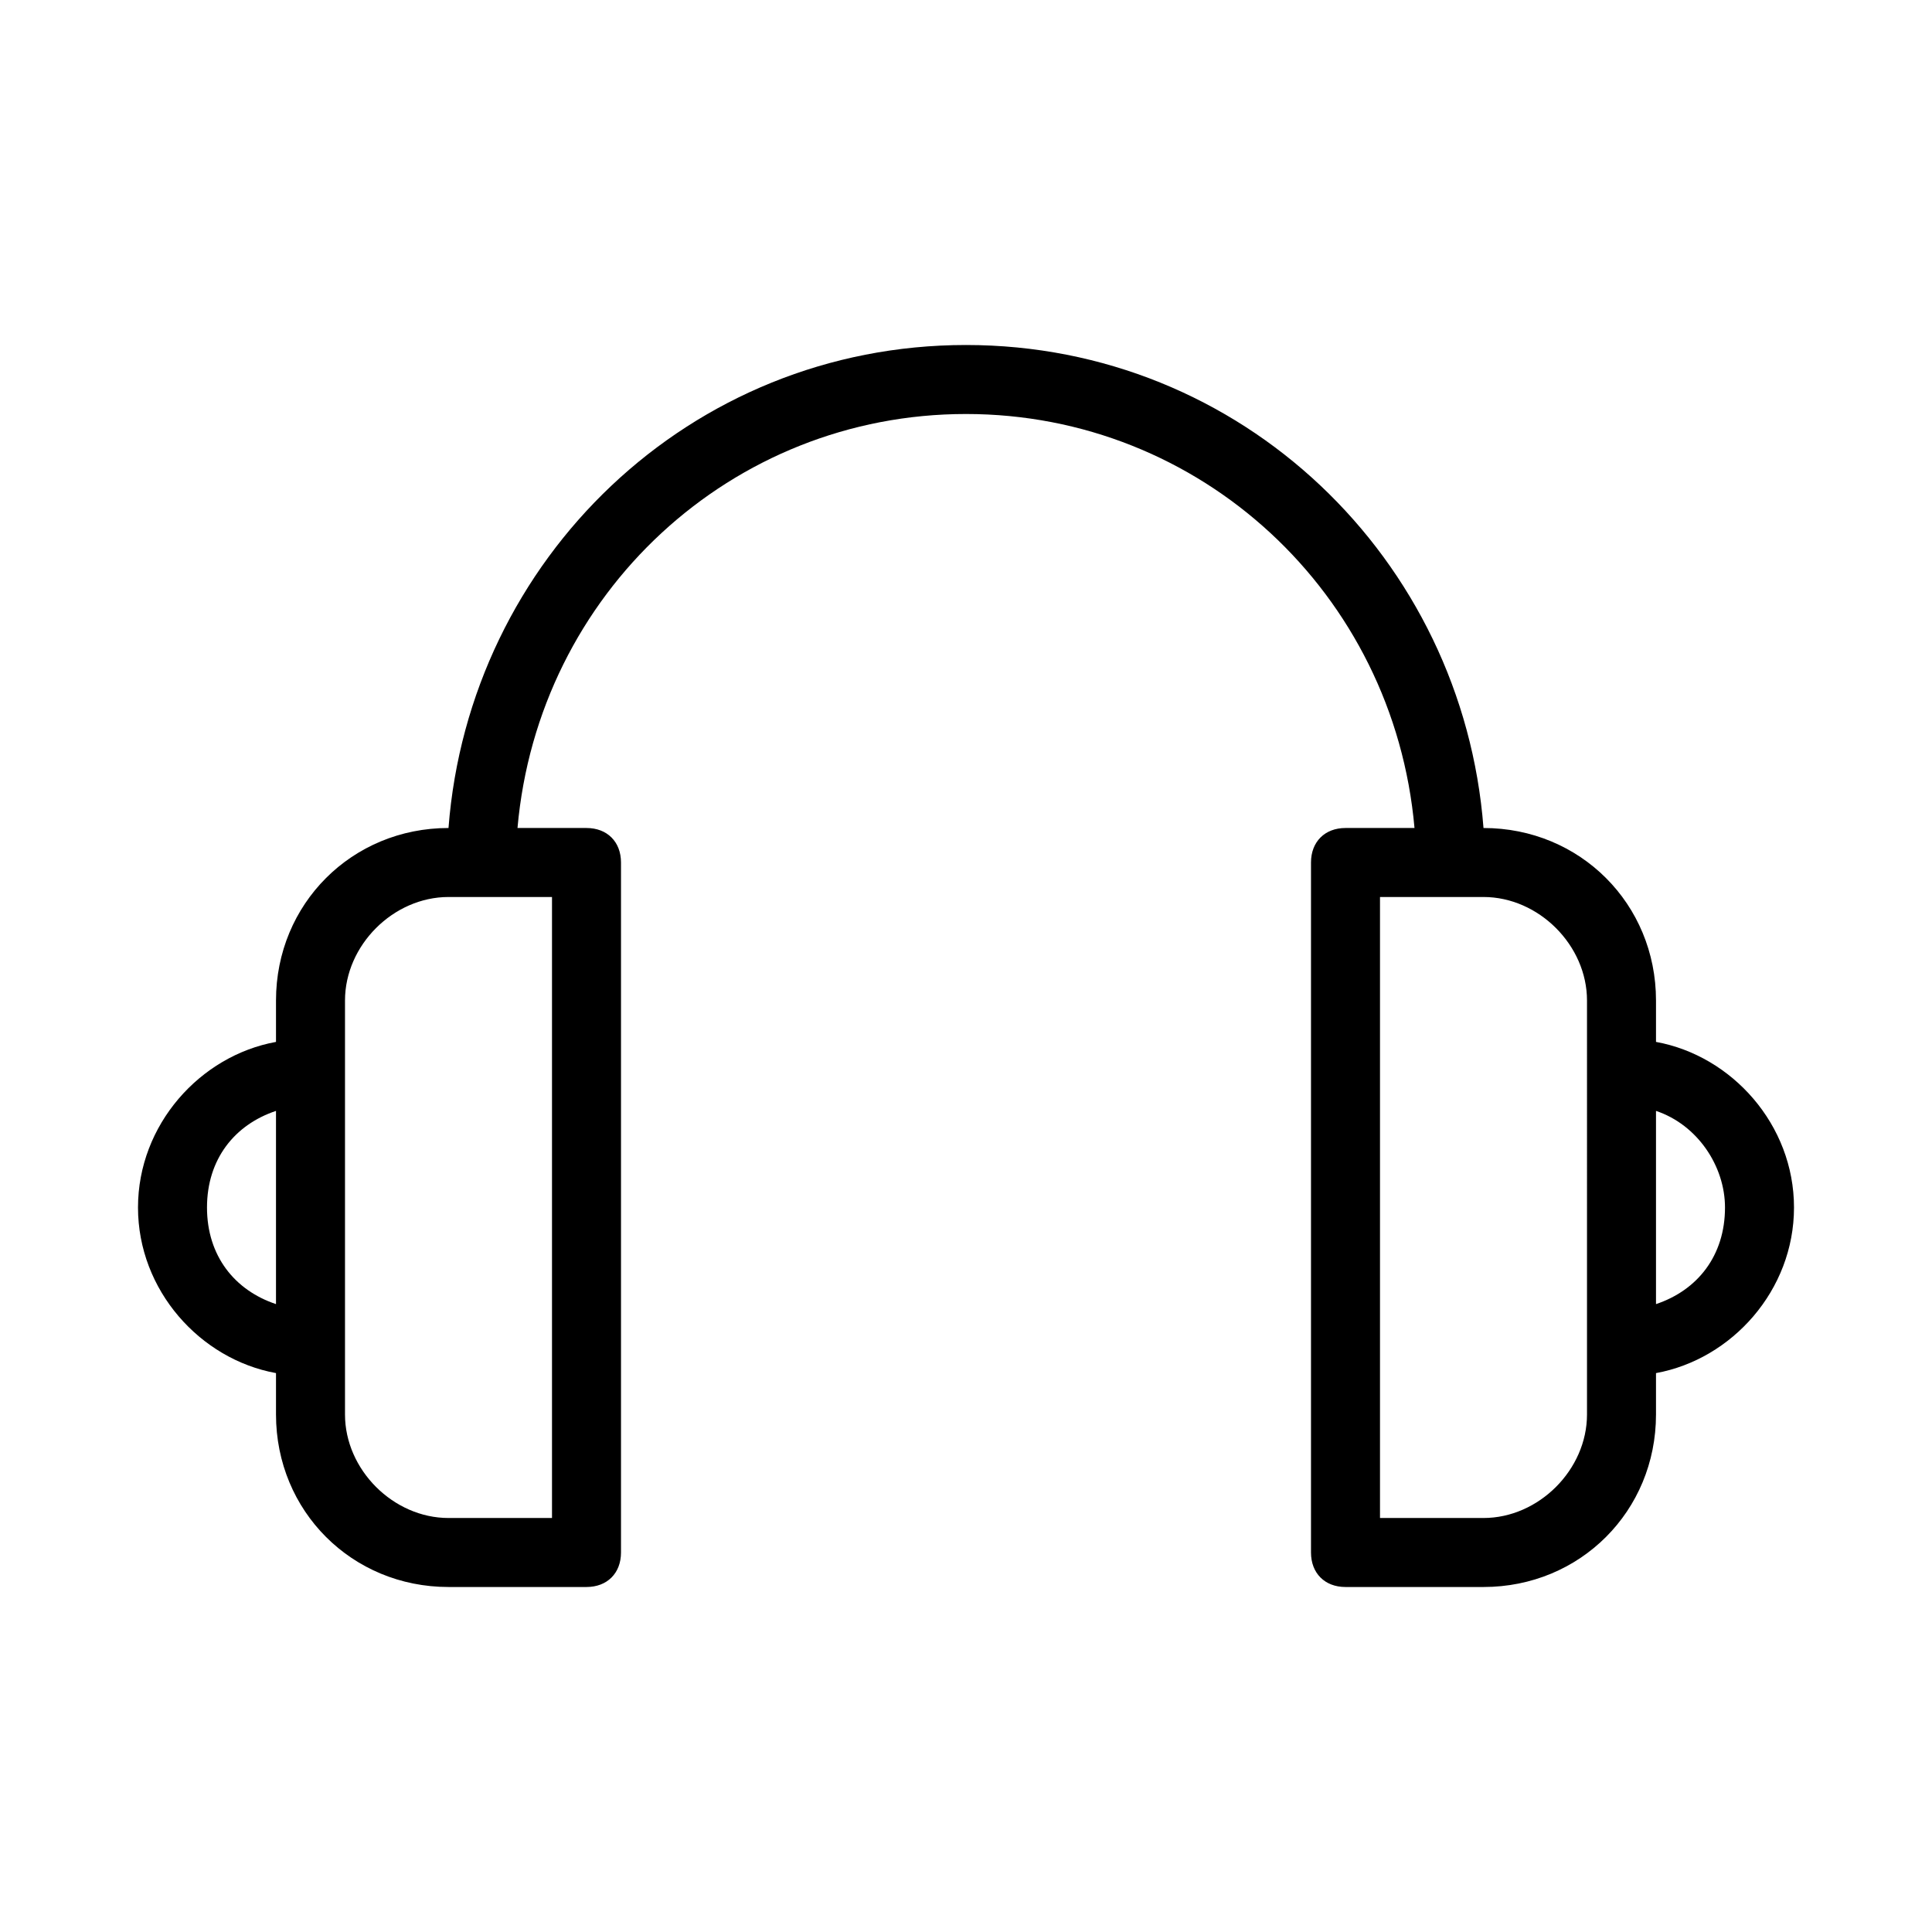 <?xml version="1.0" encoding="utf-8"?>
<!-- Generator: Adobe Illustrator 23.0.1, SVG Export Plug-In . SVG Version: 6.00 Build 0)  -->
<svg version="1.1" id="Layer_2" xmlns="http://www.w3.org/2000/svg" xmlns:xlink="http://www.w3.org/1999/xlink" x="0px" y="0px"
	 viewBox="0 0 28 28" enable-background="new 0 0 28 28" xml:space="preserve">
<path fill-rule="evenodd" clip-rule="evenodd" d="M26,17.5c0-1.2-0.9-2.2-2-2.4v-0.6c0-1.4-1.1-2.5-2.5-2.5h0C21.2,8.1,18,5,14,5
	s-7.2,3.1-7.5,7h0C5.1,12,4,13.1,4,14.5v0.6c-1.1,0.2-2,1.2-2,2.4s0.9,2.2,2,2.4v0.6C4,21.9,5.1,23,6.5,23h2C8.8,23,9,22.8,9,22.5
	v-10C9,12.2,8.8,12,8.5,12h-1c0.3-3.4,3.1-6,6.5-6s6.2,2.6,6.5,6h-1c-0.3,0-0.5,0.2-0.5,0.5v10c0,0.3,0.2,0.5,0.5,0.5h2
	c1.4,0,2.5-1.1,2.5-2.5v-0.6C25.1,19.7,26,18.7,26,17.5z M3,17.5c0-0.7,0.4-1.2,1-1.4v2.8C3.4,18.7,3,18.2,3,17.5z M8,22H6.5
	C5.7,22,5,21.3,5,20.5v-6C5,13.7,5.7,13,6.5,13H8V22z M23,20.5c0,0.8-0.7,1.5-1.5,1.5H20v-9h1.5c0.8,0,1.5,0.7,1.5,1.5V20.5z
	 M24,18.9v-2.8c0.6,0.2,1,0.8,1,1.4C25,18.2,24.6,18.7,24,18.9z"/>
</svg>
